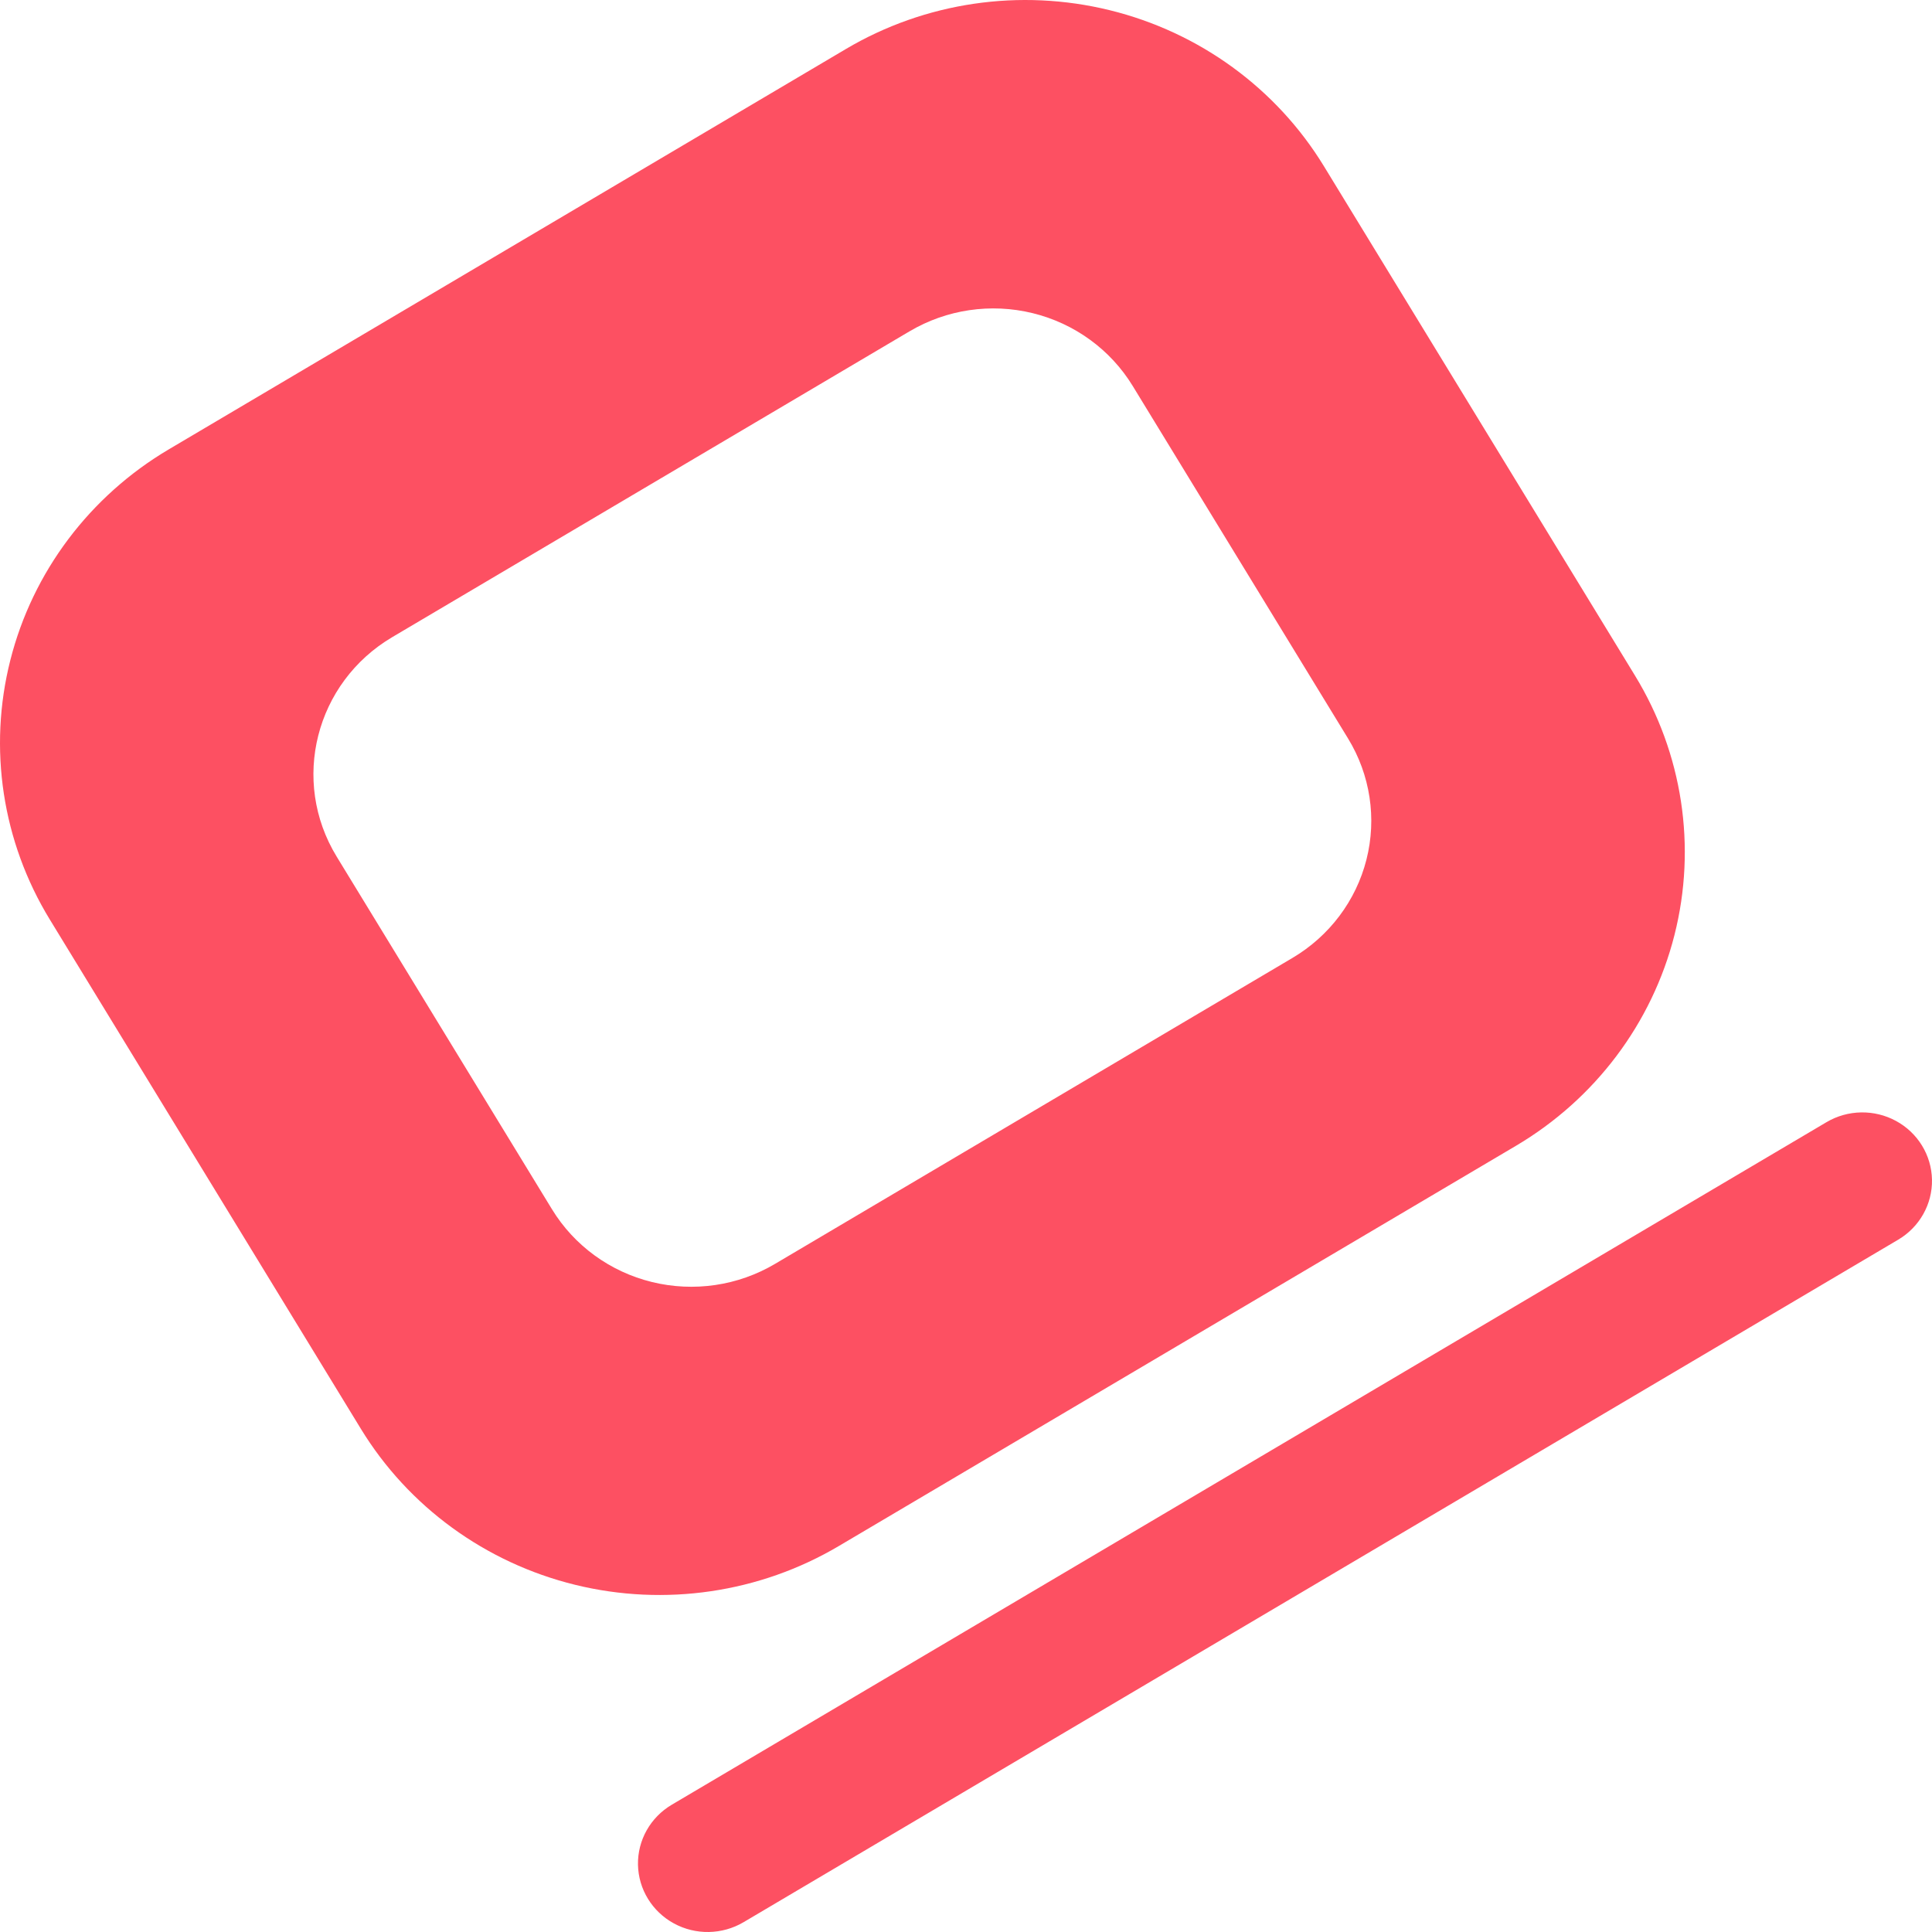 <?xml version="1.0" encoding="UTF-8"?>
<svg width="120px" height="120px" viewBox="0 0 120 120" version="1.1" xmlns="http://www.w3.org/2000/svg" xmlns:xlink="http://www.w3.org/1999/xlink">
    <title>kk_fav</title>
    <g id="Page-1" stroke="none" stroke-width="1" fill="none" fill-rule="evenodd">
        <path d="M113.444,69.702 C114.768,68.918 116.417,68.89 117.769,69.626 C119.122,70.363 119.971,71.754 119.999,73.274 C120.026,74.795 119.227,76.214 117.902,76.998 L46.182,119.392 C44.857,120.175 43.208,120.204 41.856,119.467 C40.504,118.73 39.654,117.339 39.626,115.819 C39.599,114.298 40.399,112.879 41.723,112.096 L113.444,69.702 Z M52.539,3.045 C57.457,0.134 63.351,-0.734 68.92,0.632 C74.49,1.998 79.28,5.486 82.234,10.328 L101.551,41.96 C104.51,46.799 105.392,52.597 104.004,58.076 C102.615,63.556 99.07,68.268 94.148,71.174 L52.106,96.023 C47.187,98.934 41.294,99.802 35.724,98.436 C30.154,97.07 25.365,93.582 22.41,88.74 L3.093,57.112 C0.136,52.273 -0.746,46.477 0.643,40.998 C2.031,35.52 5.576,30.809 10.496,27.903 L52.539,3.045 Z M56.511,20.568 L24.366,39.572 C19.586,42.398 18.039,48.5 20.91,53.204 L34.281,75.104 C35.659,77.363 37.892,78.991 40.491,79.628 C43.089,80.266 45.838,79.862 48.133,78.505 L48.133,78.505 L80.274,59.501 C82.57,58.144 84.225,55.946 84.873,53.389 C85.521,50.833 85.11,48.127 83.73,45.869 L70.355,23.973 C68.976,21.714 66.74,20.088 64.142,19.451 C61.543,18.814 58.793,19.219 56.498,20.577 L56.511,20.568 Z" id="kk_fav" fill="#FD5062" fill-rule="nonzero"></path>
    </g>
</svg>
